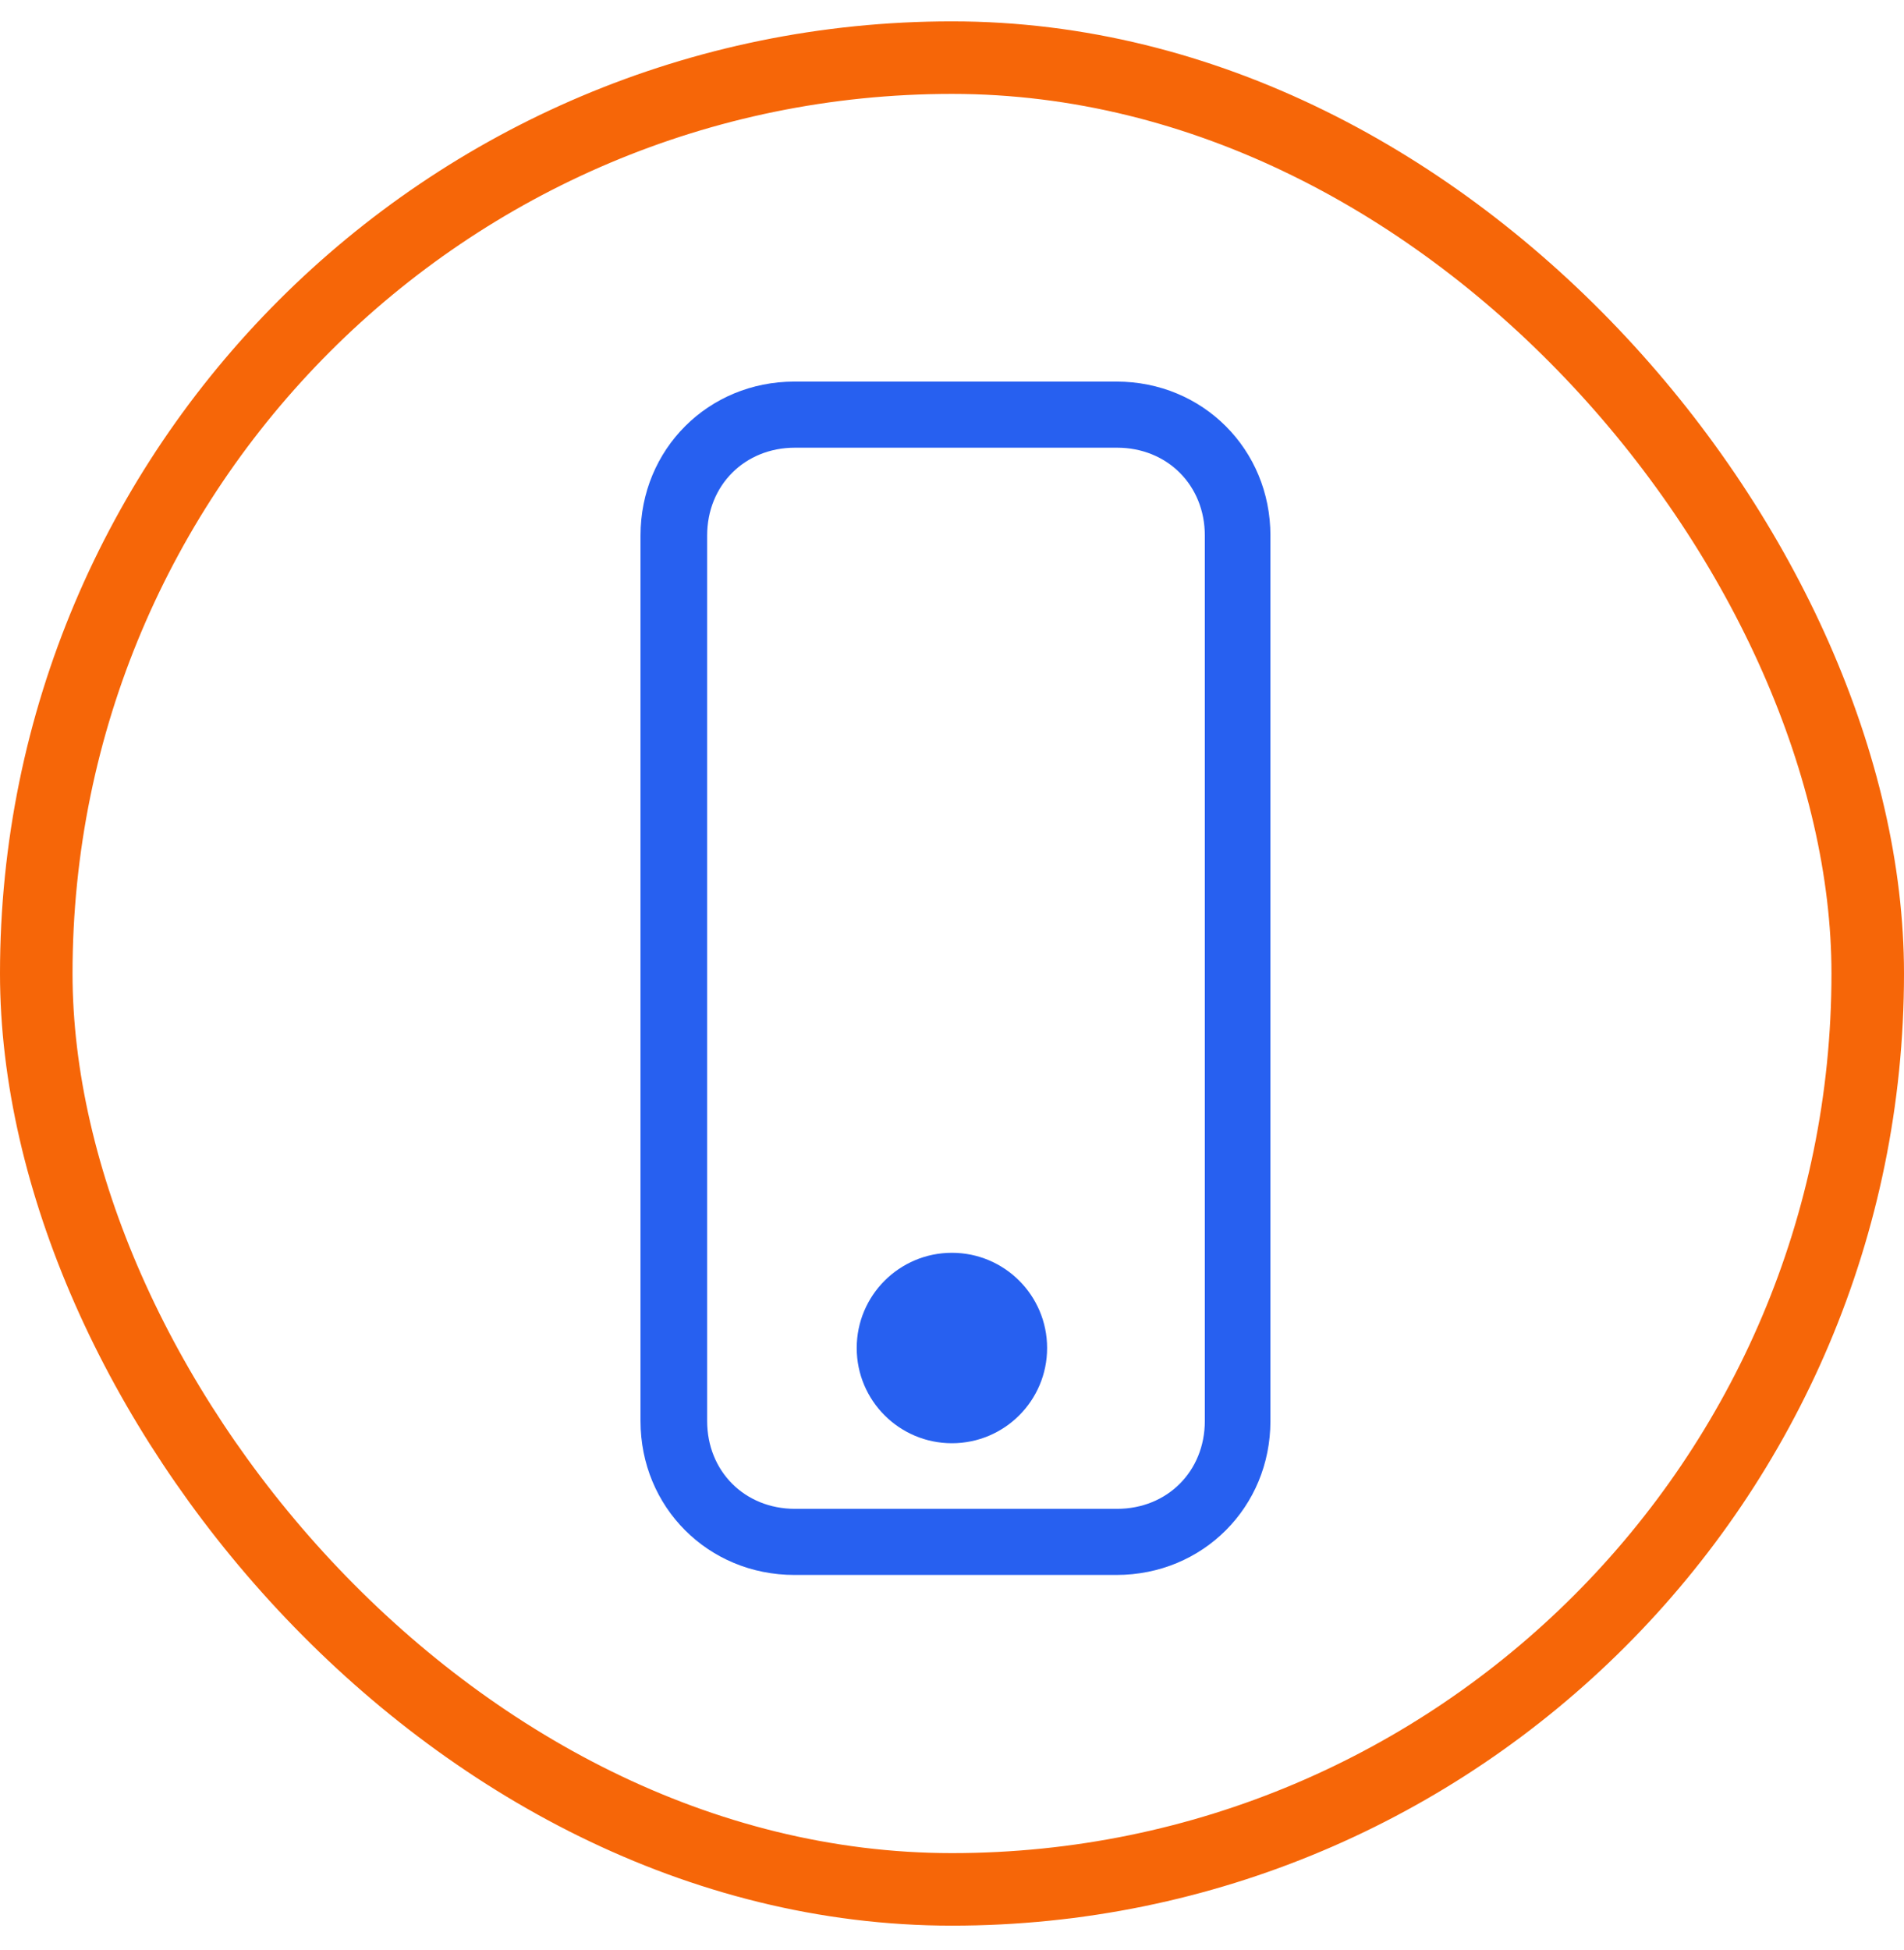 <svg width="42" height="43" viewBox="0 0 42 43" fill="none" xmlns="http://www.w3.org/2000/svg">
<rect x="0.8" y="1.271" width="40.4" height="40.4" rx="20.2" stroke="#F66608" stroke-width="1.6"/>
<path d="M24.629 34.736H17.524C15.622 34.736 14.129 33.243 14.129 31.341V11.811C14.129 9.909 15.622 8.416 17.524 8.416H24.629C26.531 8.416 28.024 9.909 28.024 11.811V31.341C28.024 33.243 26.531 34.736 24.629 34.736ZM17.536 9.874C16.427 9.874 15.599 10.703 15.599 11.811V31.341C15.599 32.449 16.427 33.278 17.536 33.278H24.641C25.749 33.278 26.577 32.449 26.577 31.341V11.811C26.577 10.703 25.749 9.874 24.641 9.874H17.536Z" fill="#2760F0"/>
<path d="M20.998 31.831C22.158 31.831 23.098 30.891 23.098 29.731C23.098 28.571 22.158 27.631 20.998 27.631C19.839 27.631 18.898 28.571 18.898 29.731C18.898 30.891 19.839 31.831 20.998 31.831Z" fill="#2760F0"/>
</svg>
